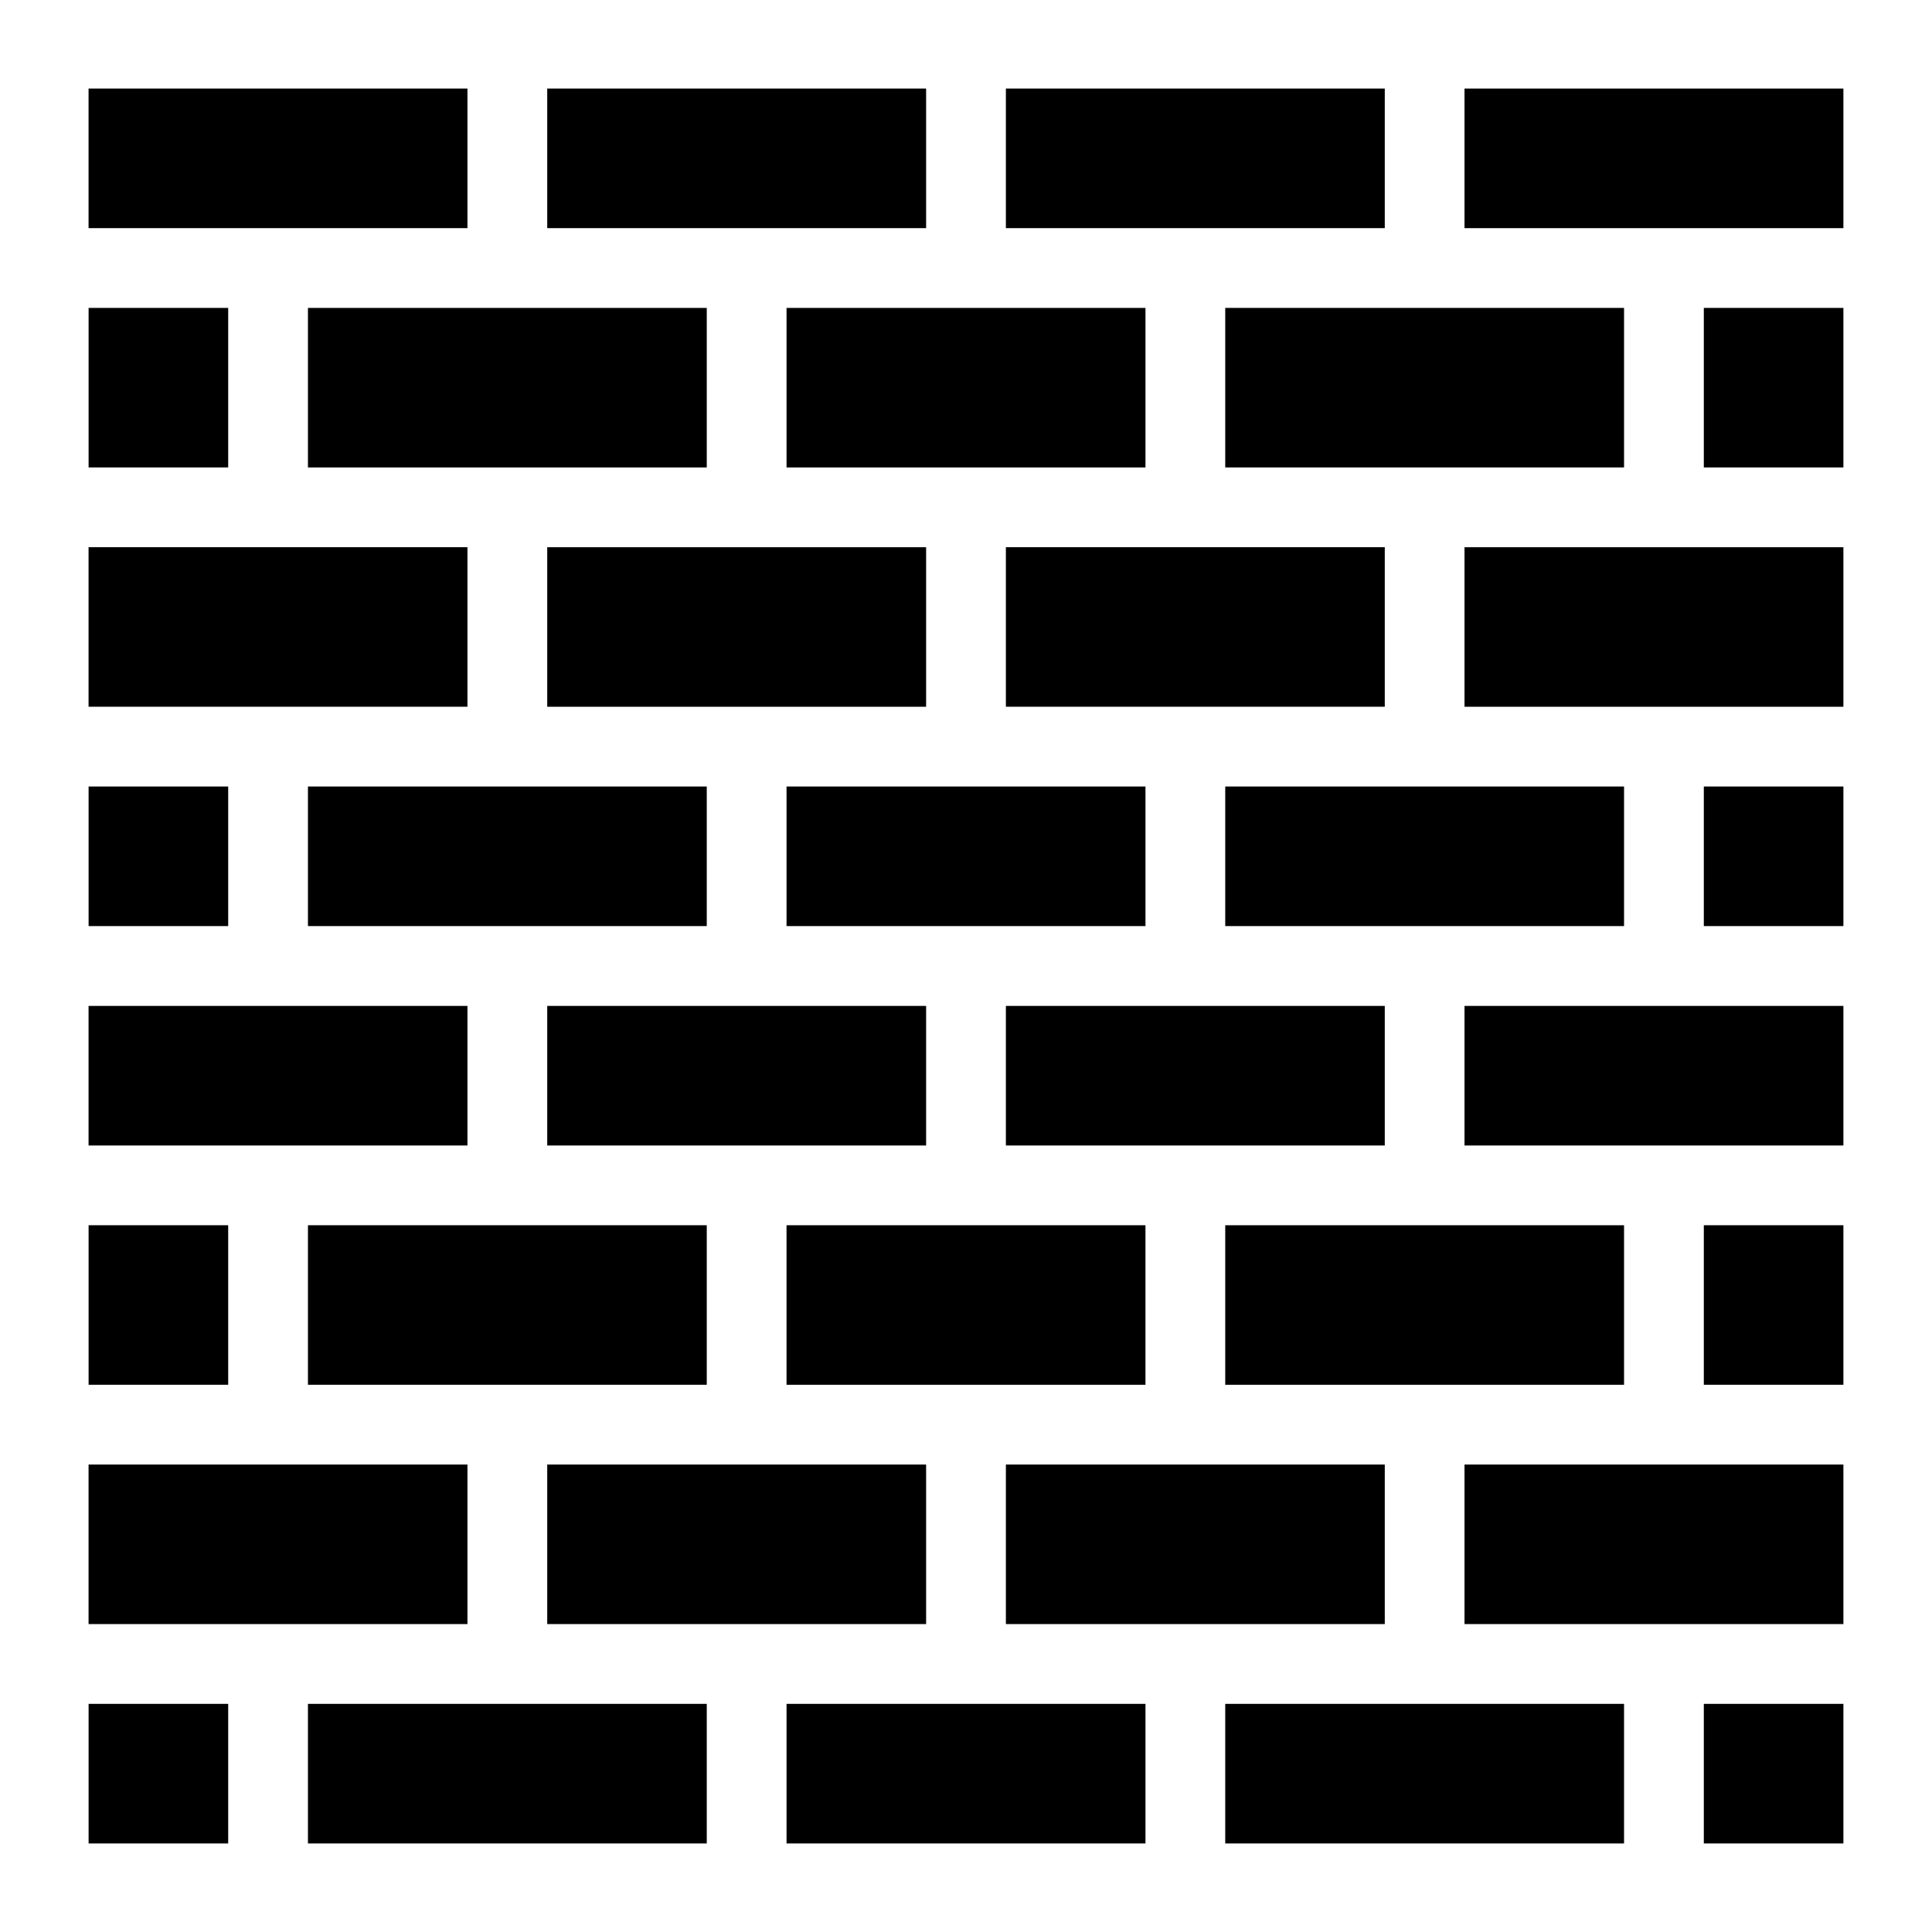 <?xml version="1.0" encoding="UTF-8"?>
<!-- Uploaded to: ICON Repo, www.svgrepo.com, Generator: ICON Repo Mixer Tools -->
<svg fill="#000000" width="800px" height="800px" version="1.1" viewBox="144 144 512 512" xmlns="http://www.w3.org/2000/svg">
 <g>
  <path d="m447.56 510.98v-42.277h-95.121v42.277z"/>
  <path d="m595.53 468.7h36.992v42.277h-36.992z"/>
  <path d="m225.61 468.7v42.277h105.69v-42.277z"/>
  <path d="m574.39 510.98v-42.277h-105.69v42.277z"/>
  <path d="m267.88 331.29v-42.277h-100.41v42.277z"/>
  <path d="m532.11 447.57h100.41v-36.992h-100.41z"/>
  <path d="m510.98 331.29v-42.277h-100.41v42.277z"/>
  <path d="m167.48 352.43h36.992v36.992h-36.992z"/>
  <path d="m167.48 468.7h36.992v42.277h-36.992z"/>
  <path d="m289.02 289.02v42.277h100.41v-42.277z"/>
  <path d="m389.43 532.12h-100.41v42.277h100.41z"/>
  <path d="m510.98 532.12h-100.41v42.277h100.41z"/>
  <path d="m532.11 532.12v42.277h100.41v-42.277z"/>
  <path d="m267.88 532.12h-100.41v42.277h100.41z"/>
  <path d="m532.11 289.02v42.277h100.41v-42.277z"/>
  <path d="m595.53 225.6h36.992v42.277h-36.992z"/>
  <path d="m225.61 267.88h105.69v-42.277h-105.69z"/>
  <path d="m574.39 225.6h-105.69v42.277h105.69z"/>
  <path d="m352.44 267.88h95.121v-42.277h-95.121z"/>
  <path d="m167.48 595.54h36.992v36.992h-36.992z"/>
  <path d="m267.88 204.46v-36.992h-100.41v36.992z"/>
  <path d="m510.98 204.46v-36.992h-100.41v36.992z"/>
  <path d="m510.98 447.57v-36.992h-100.41v36.992z"/>
  <path d="m389.43 204.46v-36.992h-100.41v36.992z"/>
  <path d="m225.61 595.54v36.992h105.69v-36.992z"/>
  <path d="m595.53 595.54h36.992v36.992h-36.992z"/>
  <path d="m468.7 595.54v36.992h105.69v-36.992z"/>
  <path d="m352.44 595.54v36.992h95.121v-36.992z"/>
  <path d="m574.39 352.43h-105.69v36.992h105.69z"/>
  <path d="m352.44 352.43v36.992h95.121v-36.992z"/>
  <path d="m225.61 352.43v36.992h105.69v-36.992z"/>
  <path d="m389.43 447.57v-36.992h-100.41v36.992z"/>
  <path d="m532.11 167.47v36.992h100.41v-36.992z"/>
  <path d="m267.88 447.57v-36.992h-100.41v36.992z"/>
  <path d="m167.48 225.6h36.992v42.277h-36.992z"/>
  <path d="m595.53 352.43h36.992v36.992h-36.992z"/>
 </g>
</svg>
